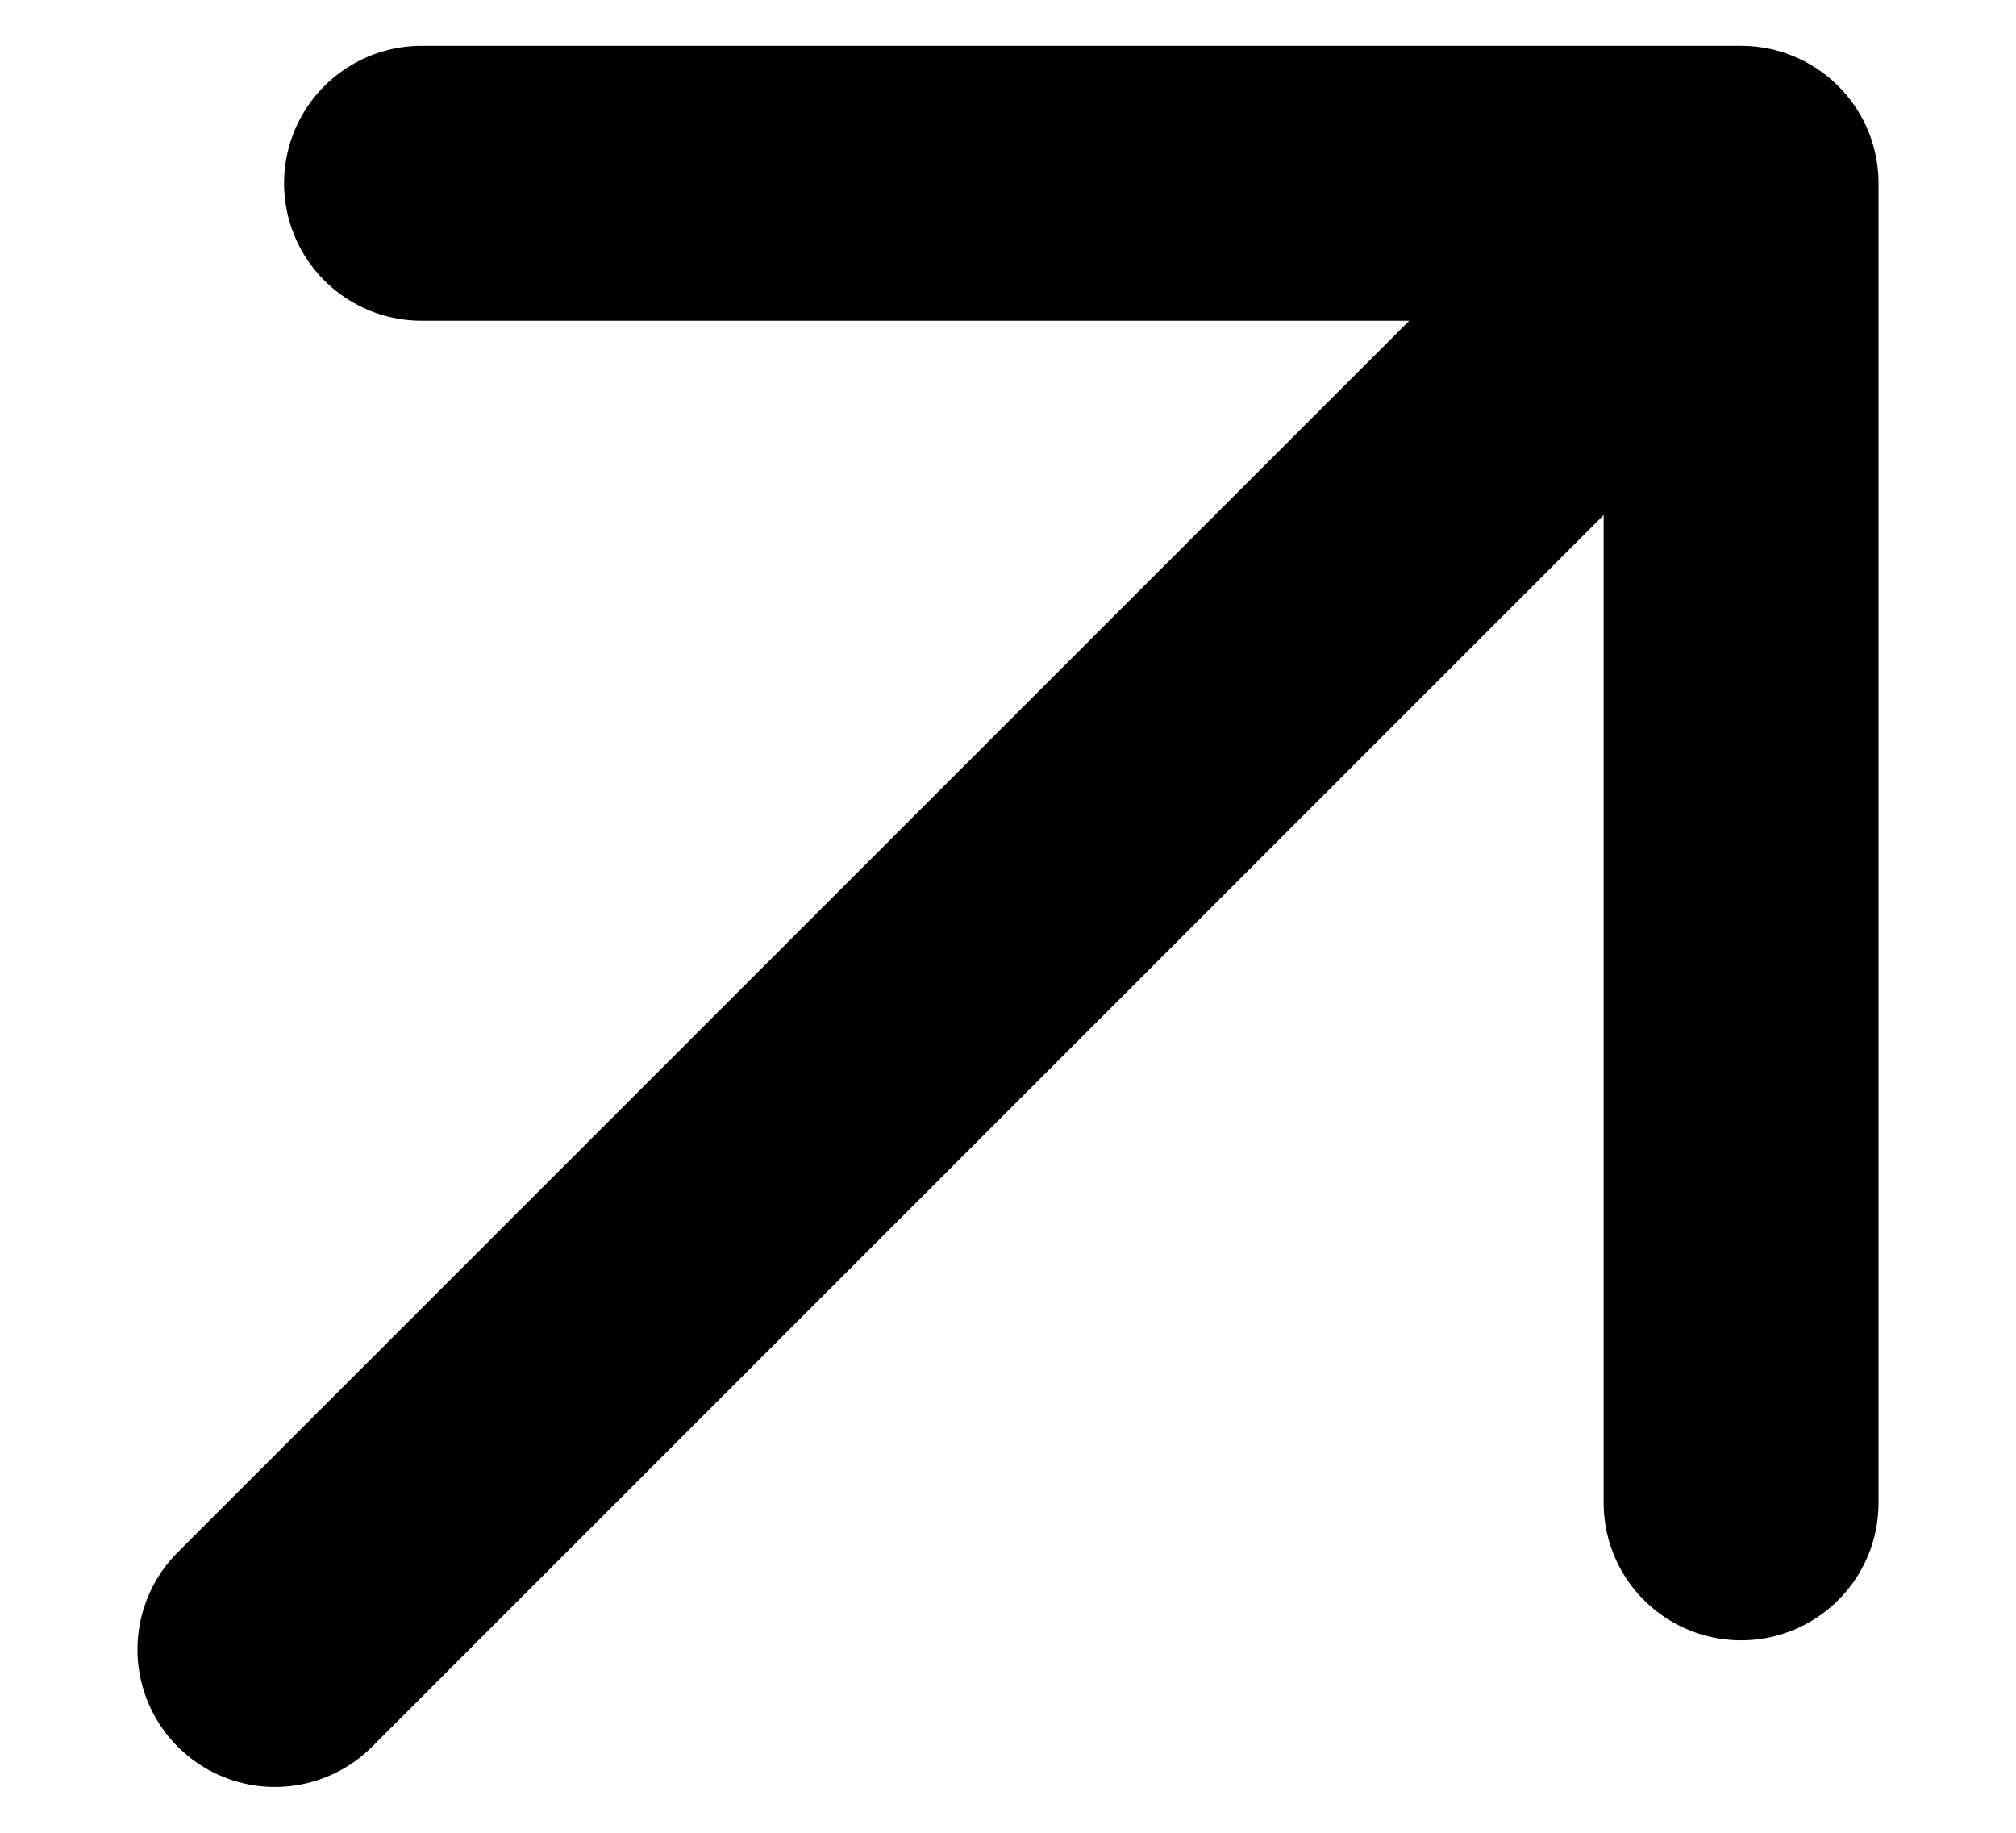 <svg width="11" height="10" viewBox="0 0 11 10" fill="none" xmlns="http://www.w3.org/2000/svg">
<path d="M1.5 9L9.5 1M9.5 1H2.3M9.5 1V8.2" stroke="black" stroke-width="1.5" stroke-linecap="round" stroke-linejoin="round"/>
</svg>

